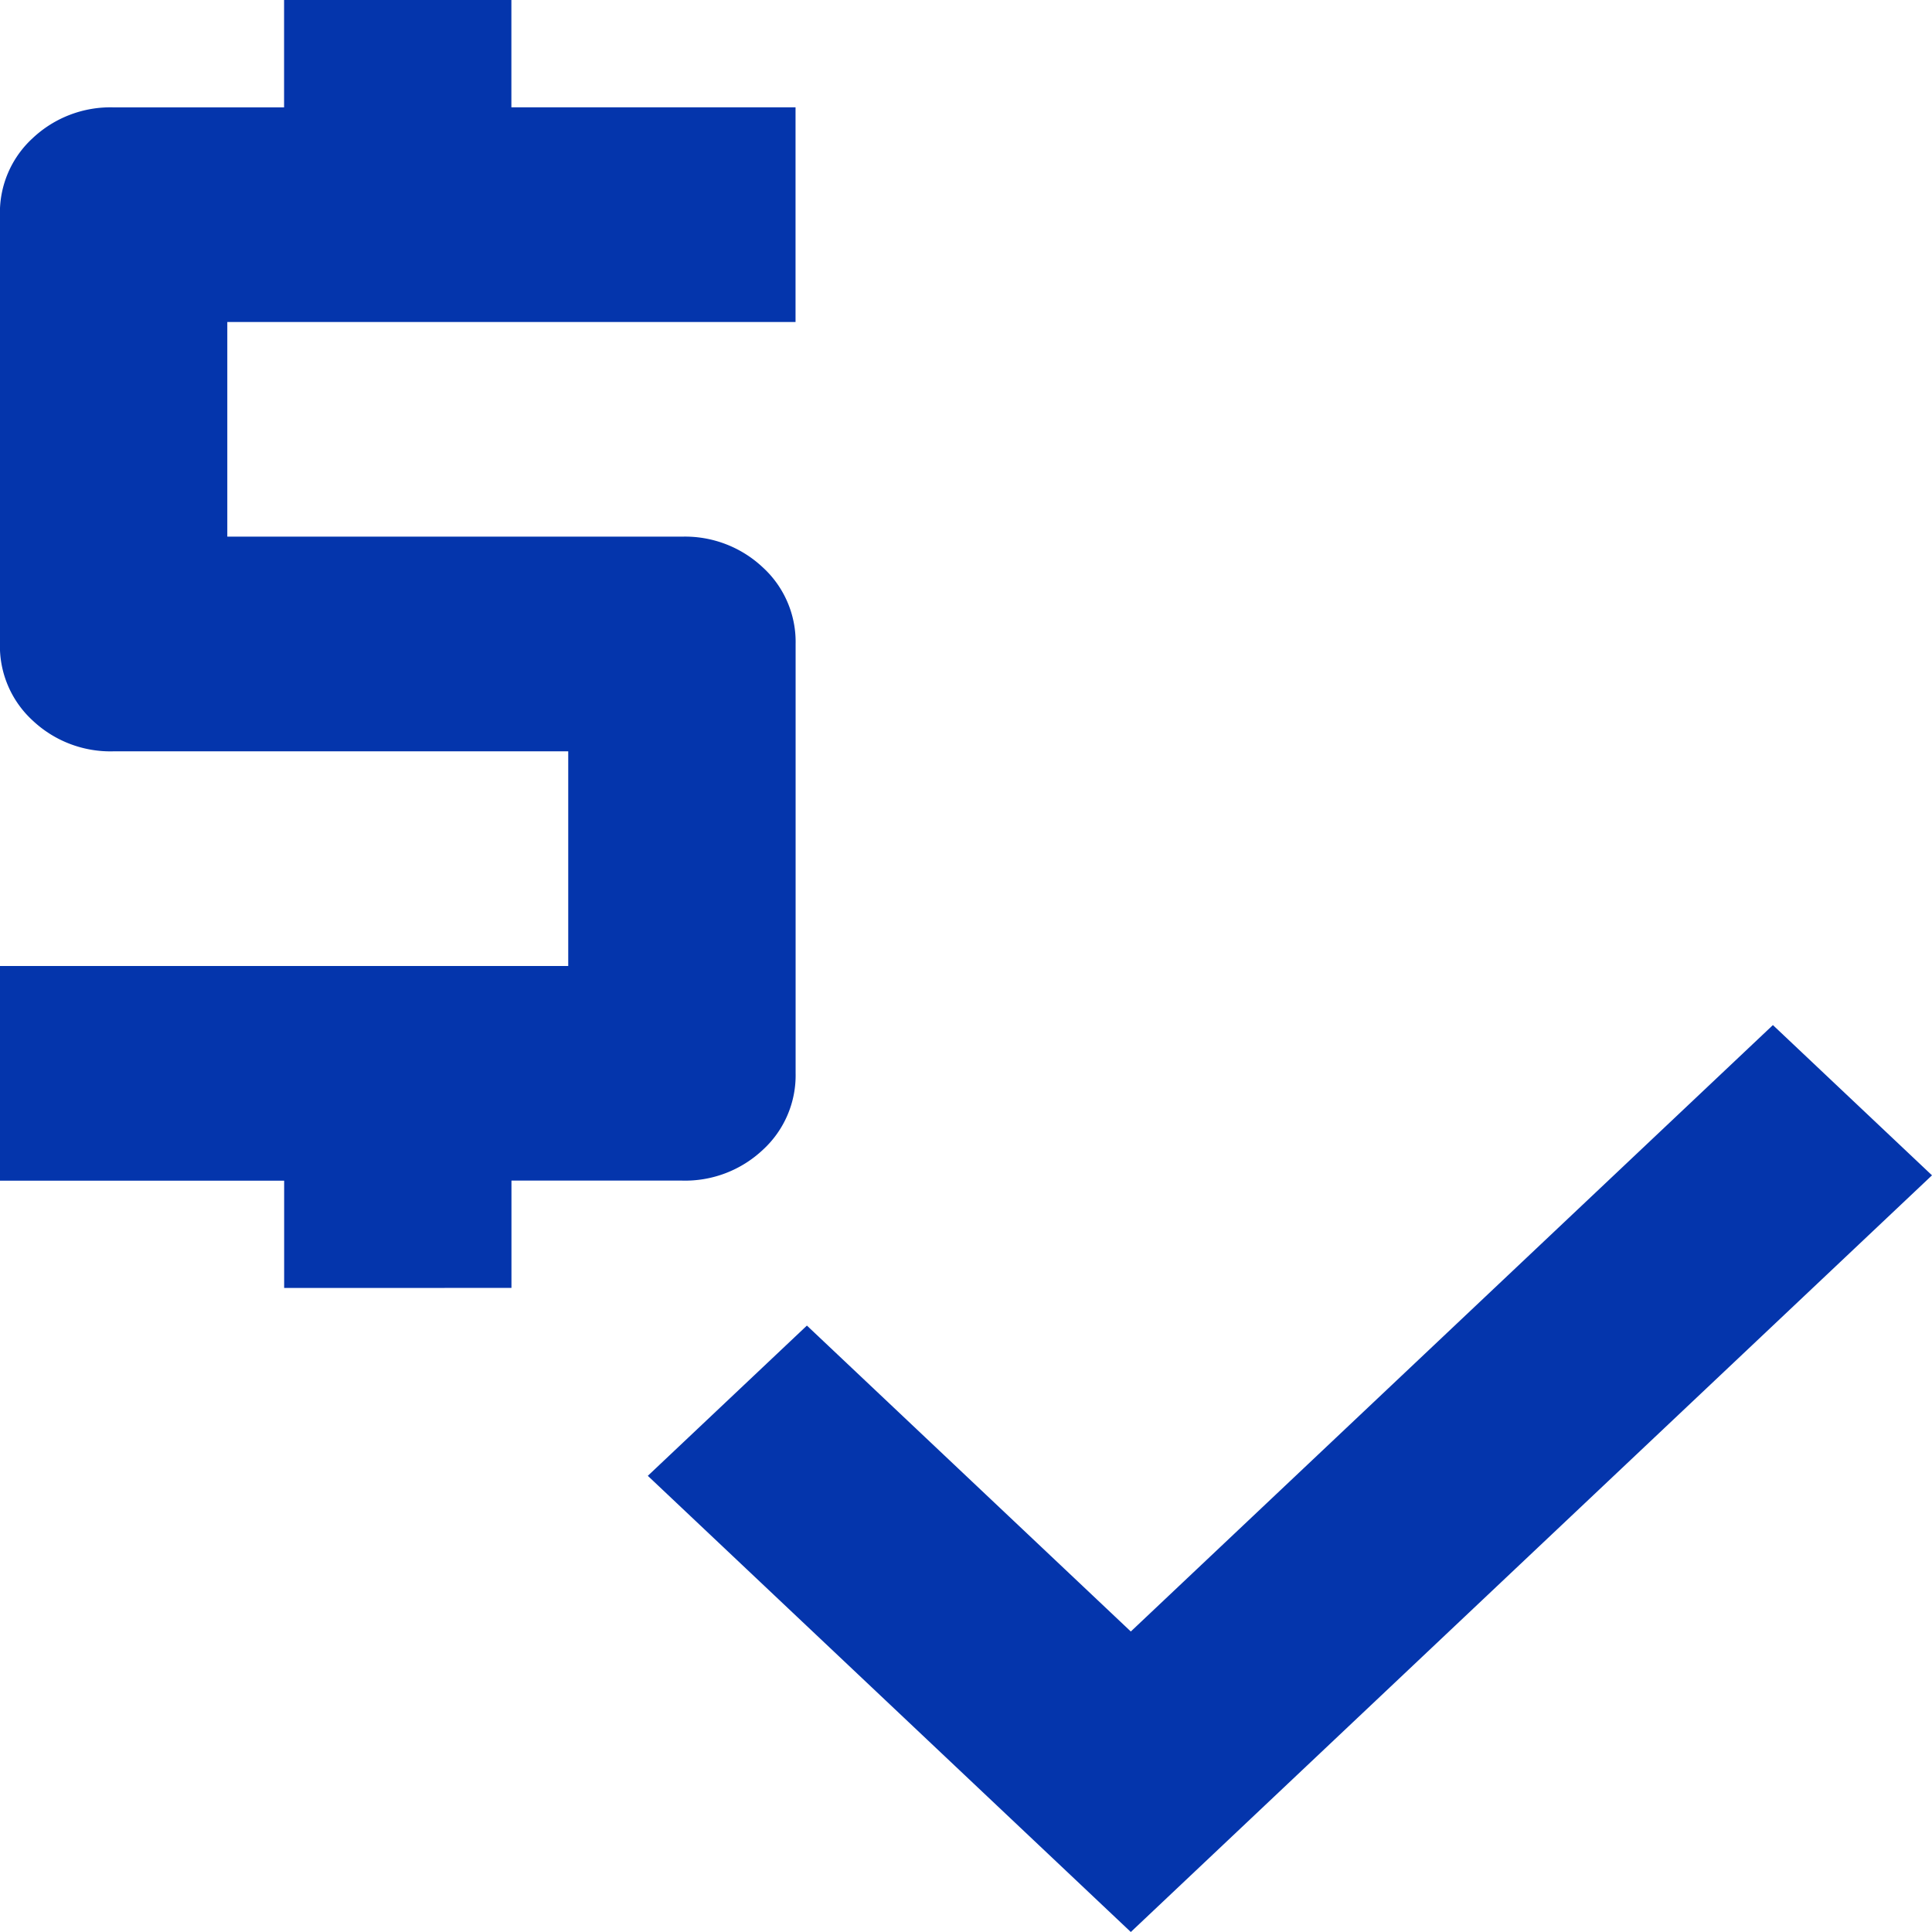 <svg xmlns="http://www.w3.org/2000/svg" width="26" height="26" viewBox="0 0 26 26">
  <path id="price_check_24dp_1F1F1F_FILL0_wght400_GRAD0_opsz24" d="M163.824-823.667v-1.444H160V-828h7.647v-2.889h-6.118a1.526,1.526,0,0,1-1.09-.415,1.359,1.359,0,0,1-.44-1.029v-5.778a1.359,1.359,0,0,1,.44-1.029,1.526,1.526,0,0,1,1.09-.415h2.294V-841h3.059v1.444h3.824v2.889h-7.647v2.889h6.118a1.526,1.526,0,0,1,1.09.415,1.359,1.359,0,0,1,.44,1.029v5.778a1.359,1.359,0,0,1-.44,1.029,1.526,1.526,0,0,1-1.09.415h-2.294v1.444ZM175.218-815l-6.5-6.139,2.141-2.022,4.359,4.117,8.641-8.161L186-825.183Z" transform="translate(-160 841)" fill="#0435ac"/>
</svg>
